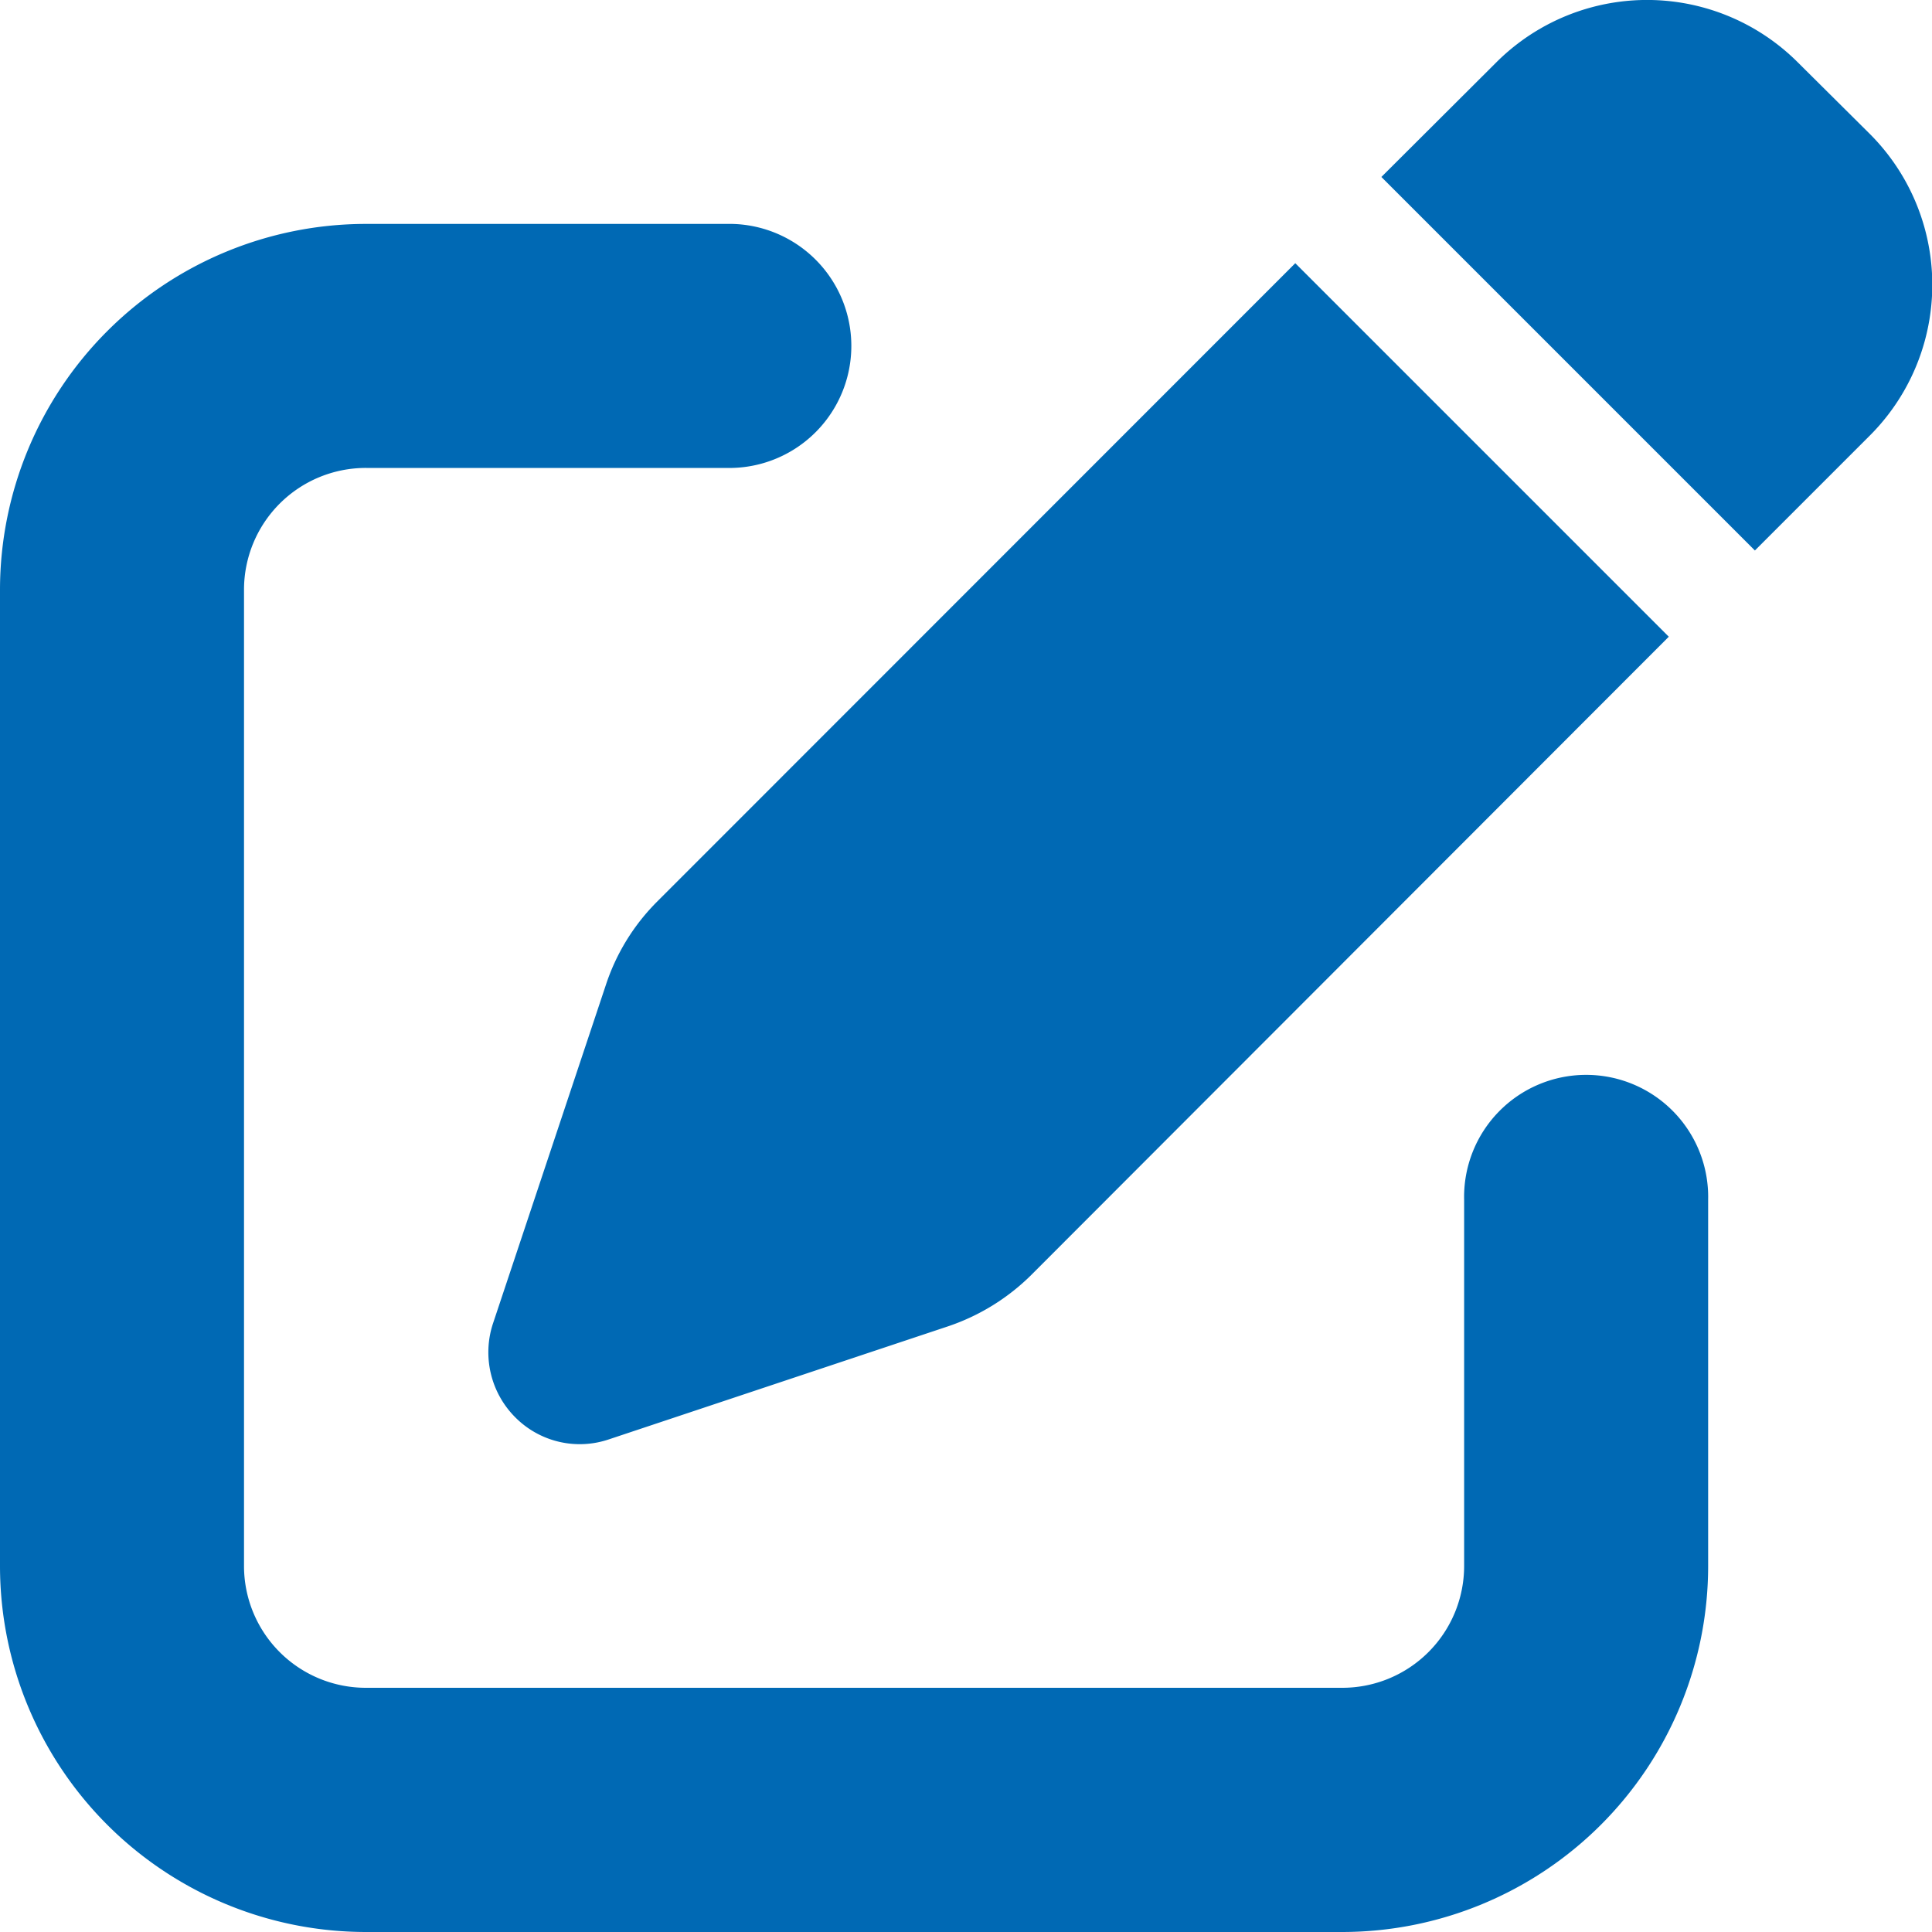 <?xml version="1.0" encoding="UTF-8"?>
<svg xmlns="http://www.w3.org/2000/svg" width="30" height="30" viewBox="0 0 30 30">
  <path id="Icon_fa-solid-pen-to-square" data-name="Icon fa-solid-pen-to-square" d="M27.92,1.343a3.312,3.312,0,0,0-4.689,0L21.45,3.119l5.8,5.8,1.782-1.782a3.312,3.312,0,0,0,0-4.689l-1.107-1.1ZM10.207,14.368a3.271,3.271,0,0,0-.8,1.3L7.655,20.922A1.428,1.428,0,0,0,8,22.378a1.41,1.41,0,0,0,1.456.343l5.257-1.752a3.356,3.356,0,0,0,1.3-.8l9.9-9.911-5.8-5.8ZM5.684,3.848A5.685,5.685,0,0,0,0,9.531V24.687a5.685,5.685,0,0,0,5.684,5.684H20.84a5.685,5.685,0,0,0,5.684-5.684V19a1.895,1.895,0,1,0-3.789,0v5.684a1.892,1.892,0,0,1-1.895,1.895H5.684a1.892,1.892,0,0,1-1.895-1.895V9.531A1.892,1.892,0,0,1,5.684,7.637h5.684a1.895,1.895,0,0,0,0-3.789Z" transform="translate(0 -0.371)" fill="#0069b4"></path>
</svg>
